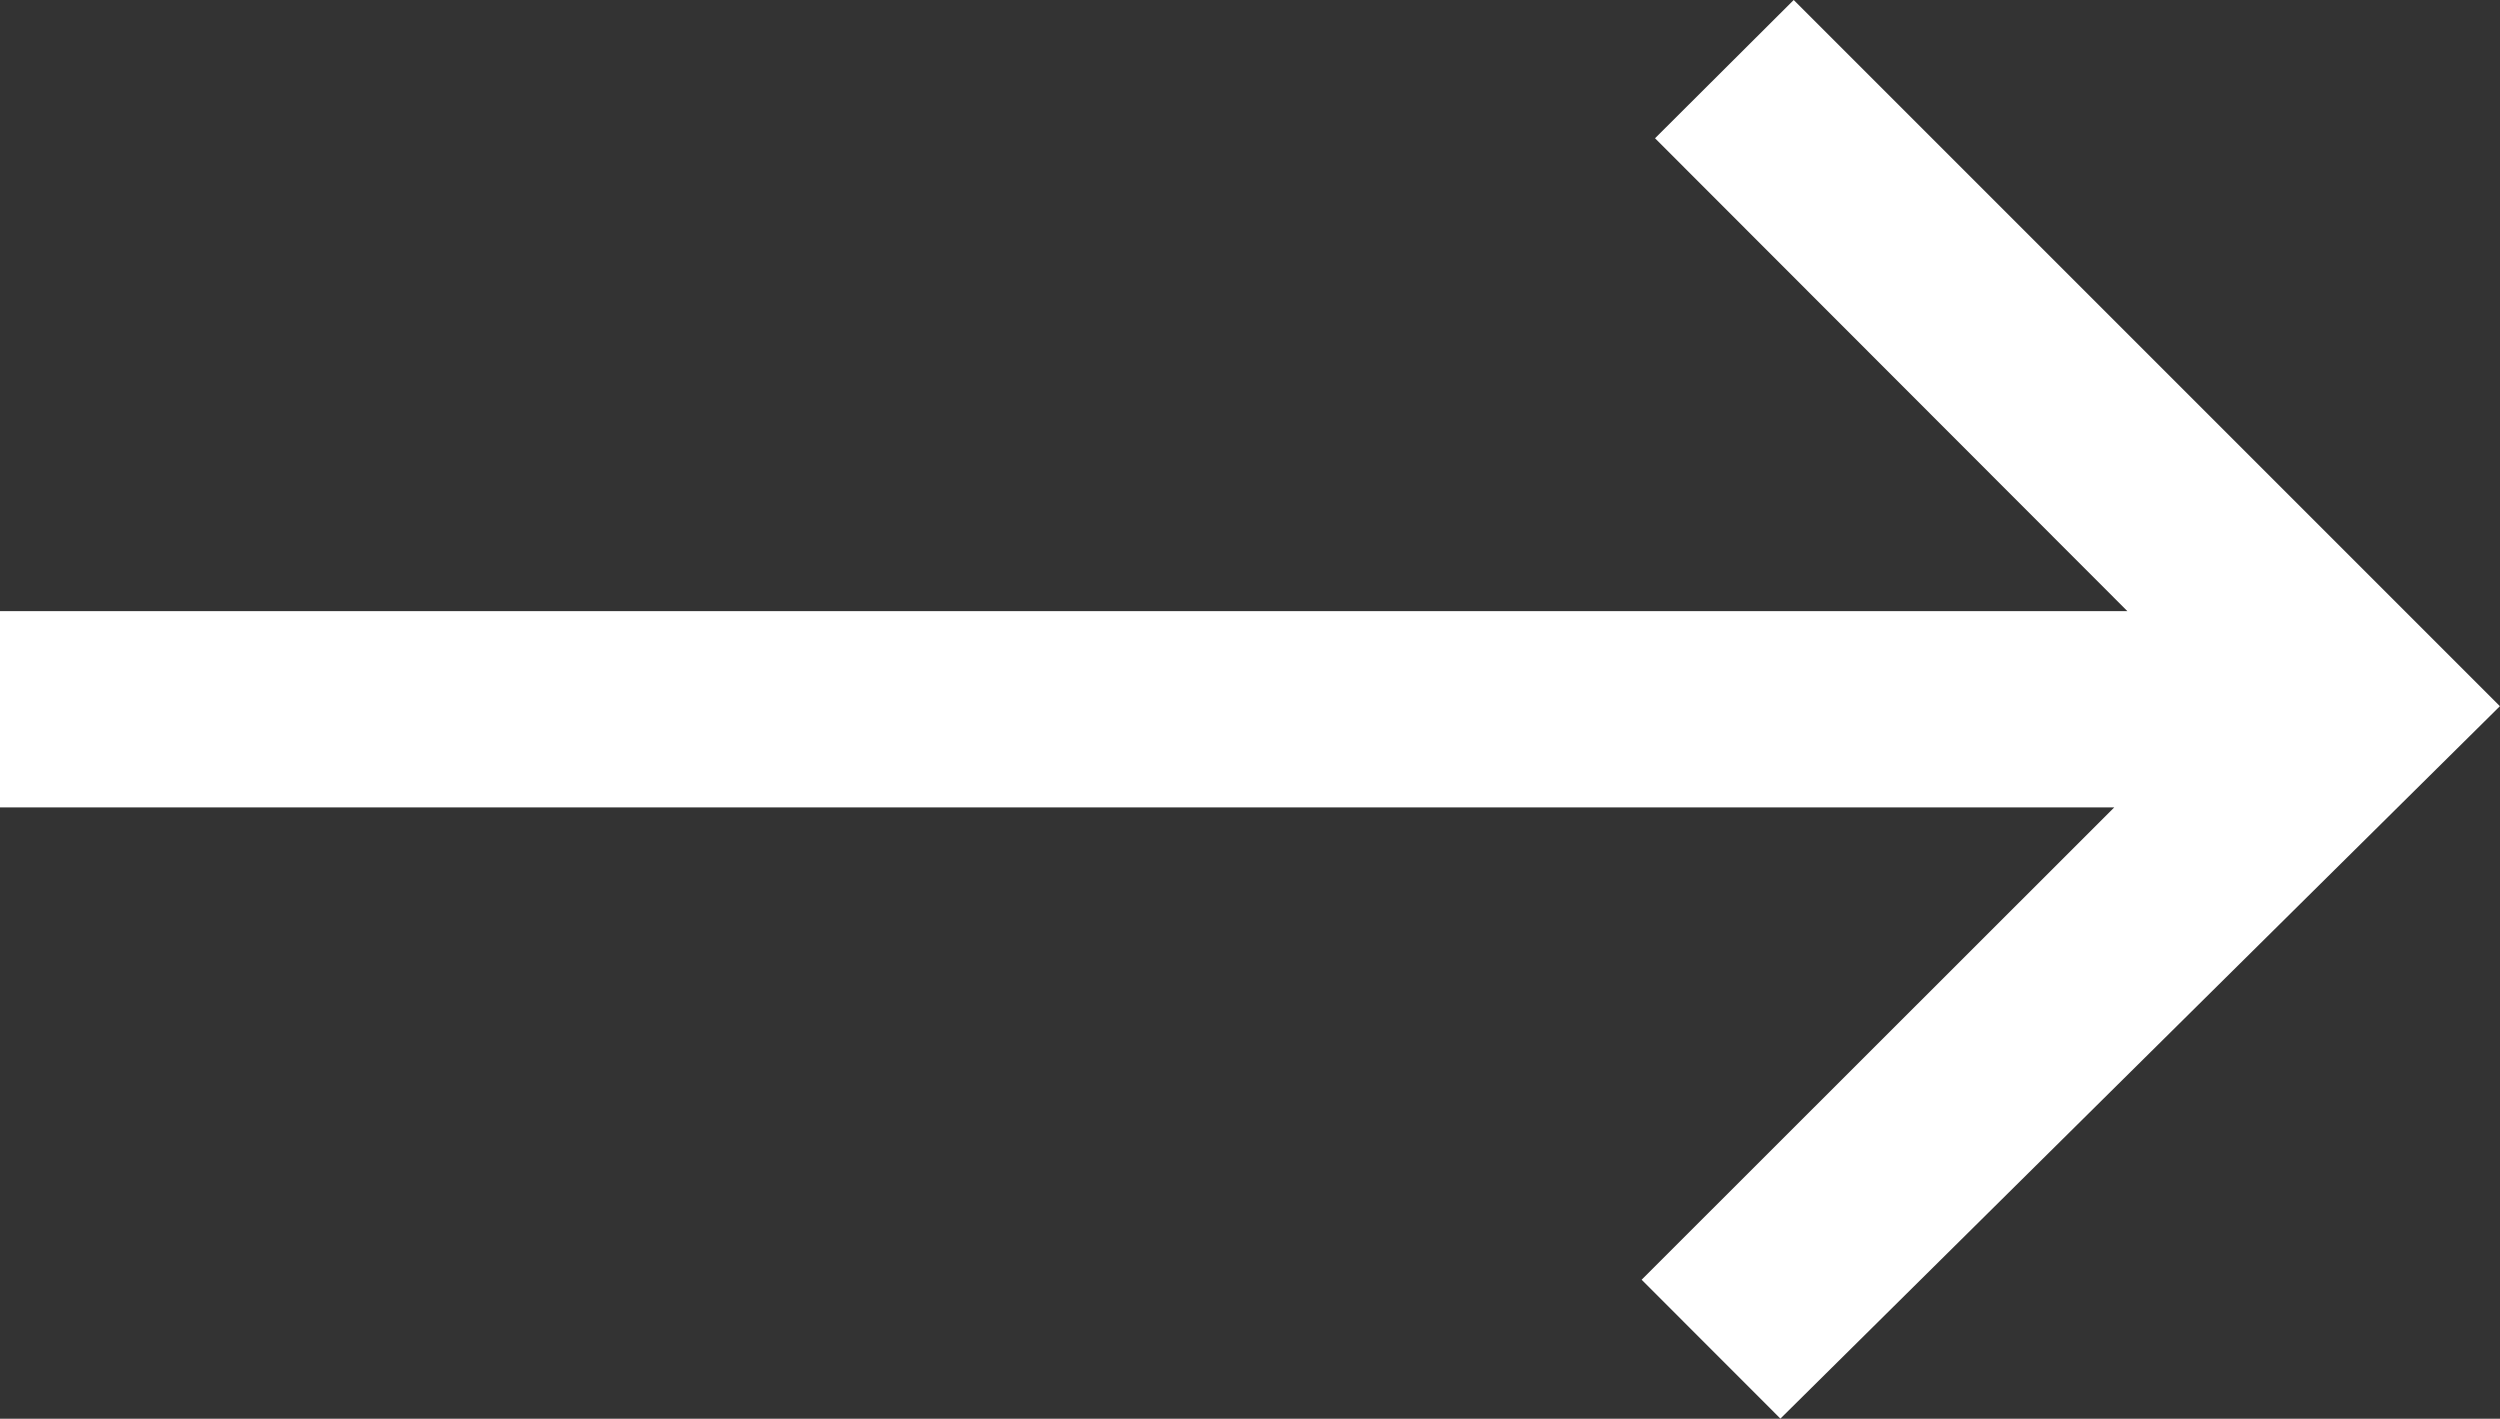 <svg xmlns="http://www.w3.org/2000/svg" width="24.427" height="13.862" viewBox="0 0 24.427 13.862">
  <rect x="0" y="0" width="24.427" height="13.862" fill="#333333" stroke="none"/>
  <path id="Path_44357" data-name="Path 44357" d="M600.818,594.858l-6.9-6.9-1.355,1.351,4.615,4.62H576.392v1.918H597.05l-4.618,4.615,1.356,1.357Z" transform="translate(-576.392 -587.958)" fill="#fff" fill-rule="evenodd"/>
</svg>
